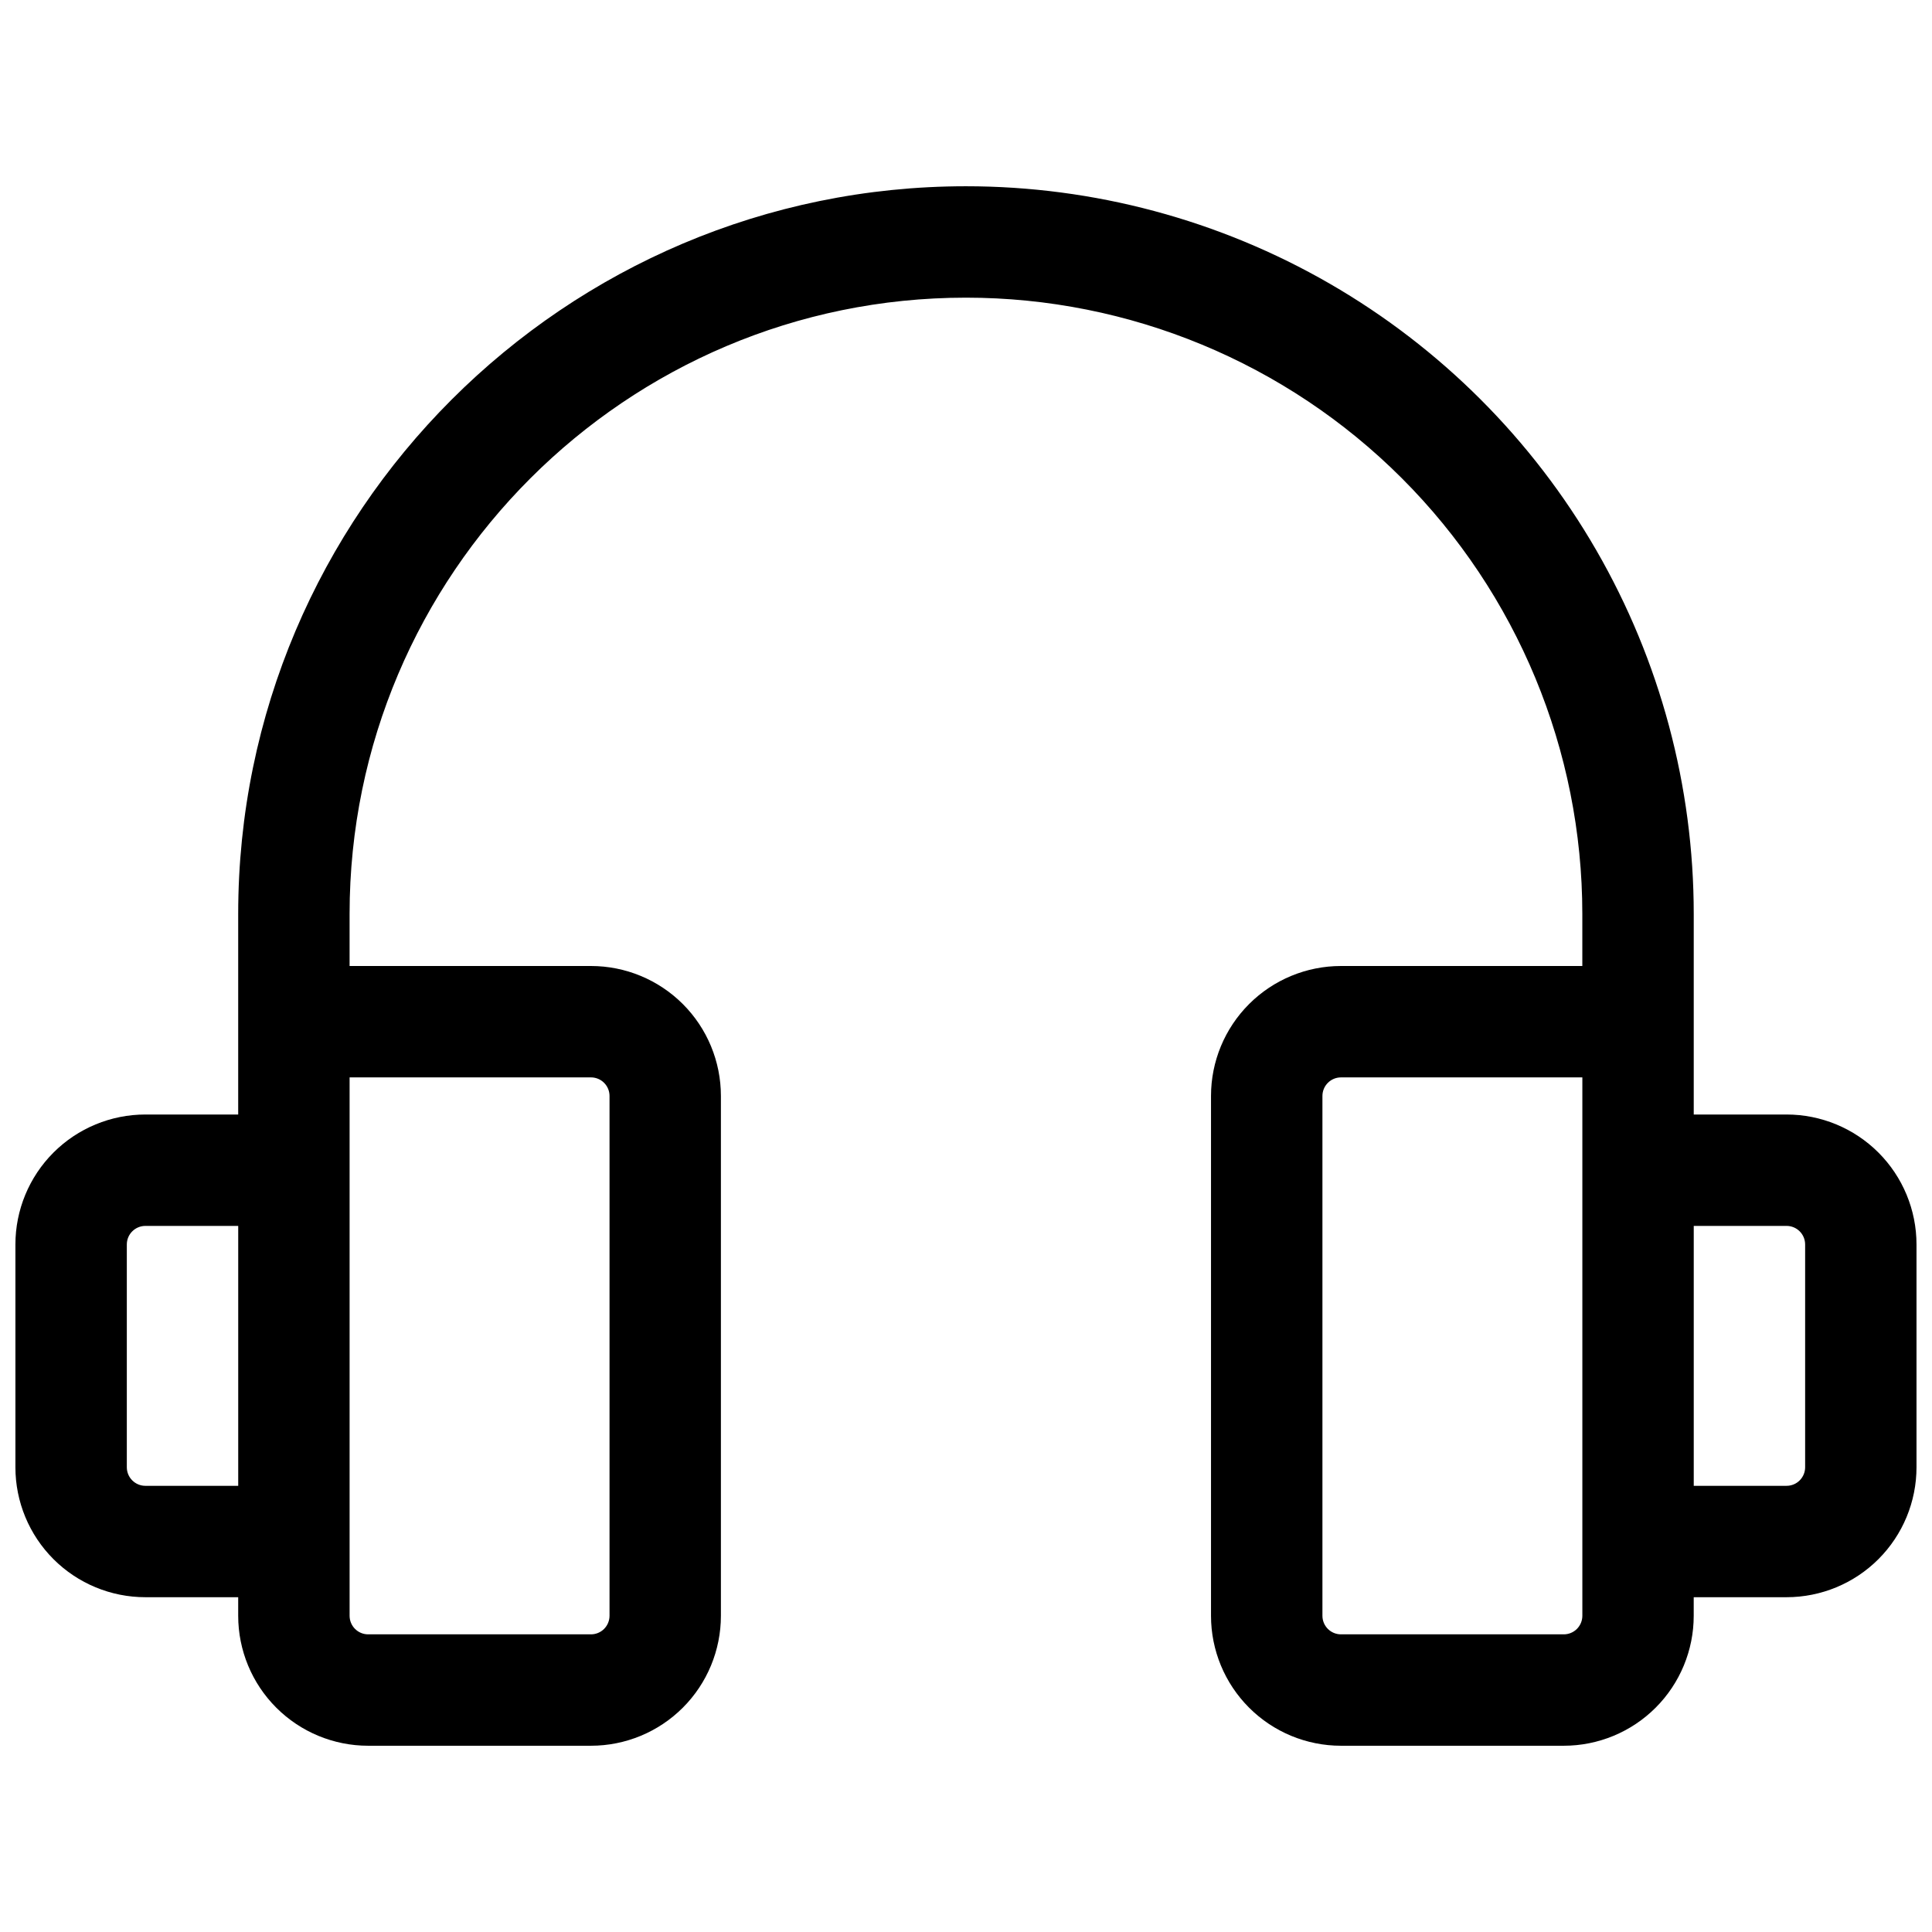 <?xml version="1.0" encoding="UTF-8"?>
<!-- Uploaded to: ICON Repo, www.svgrepo.com, Generator: ICON Repo Mixer Tools -->
<svg width="800px" height="800px" version="1.1" viewBox="144 144 512 512" xmlns="http://www.w3.org/2000/svg">
 <defs>
  <clipPath id="a">
   <path d="m148.09 193h503.81v414h-503.81z"/>
  </clipPath>
 </defs>
 <g clip-path="url(#a)">
  <path d="m617.46 439.36h-24.602v-53.137c0-33.855-8.91-67.113-25.84-96.434-16.926-29.316-41.273-53.664-70.594-70.594-29.316-16.926-62.578-25.836-96.43-25.836-106.35 0-192.87 86.512-192.87 192.86v53.137h-24.598c-9.137 0-17.895 3.629-24.355 10.086-6.457 6.461-10.086 15.219-10.086 24.352v59.043c0 9.133 3.629 17.895 10.086 24.352 6.461 6.461 15.219 10.086 24.355 10.086h24.598v4.922c0 9.133 3.629 17.895 10.09 24.352 6.457 6.461 15.219 10.09 24.352 10.09h59.039c9.137 0 17.895-3.629 24.355-10.09 6.457-6.457 10.086-15.219 10.086-24.352v-137.76c0-9.133-3.629-17.895-10.086-24.352-6.461-6.457-15.219-10.086-24.355-10.086h-63.961v-13.777c0-90.066 73.277-163.34 163.34-163.34h0.004c43.32 0 84.867 17.207 115.5 47.84s47.844 72.184 47.844 115.5v13.777h-63.961c-9.133 0-17.895 3.629-24.352 10.086-6.461 6.457-10.09 15.219-10.09 24.352v137.76c0 9.133 3.629 17.895 10.09 24.352 6.457 6.461 15.219 10.09 24.352 10.09h59.039c9.137 0 17.895-3.629 24.355-10.09 6.457-6.457 10.086-15.219 10.086-24.352v-4.922h24.602c9.133 0 17.891-3.625 24.352-10.086 6.457-6.457 10.086-15.219 10.086-24.352v-59.043c0-9.133-3.629-17.891-10.086-24.352-6.461-6.457-15.219-10.086-24.352-10.086zm-434.93 98.398c-2.719 0-4.922-2.203-4.922-4.918v-59.043c0-2.715 2.203-4.918 4.922-4.918h24.598v68.879zm123-103.32v137.76c0 1.305-0.52 2.555-1.441 3.481-0.922 0.922-2.176 1.438-3.481 1.438h-59.039c-2.719 0-4.922-2.199-4.922-4.918v-142.68h63.961c1.305 0 2.559 0.516 3.481 1.441 0.922 0.922 1.441 2.172 1.441 3.477zm257.81 137.76c0 1.305-0.52 2.555-1.441 3.481-0.922 0.922-2.176 1.438-3.481 1.438h-59.039c-2.719 0-4.922-2.199-4.922-4.918v-137.76c0-2.715 2.203-4.918 4.922-4.918h63.961zm59.039-39.359c0 1.305-0.52 2.555-1.441 3.477-0.922 0.926-2.172 1.441-3.477 1.441h-24.602v-68.879h24.602c1.305 0 2.555 0.52 3.477 1.441 0.922 0.922 1.441 2.172 1.441 3.477z"/>
 </g>
</svg>